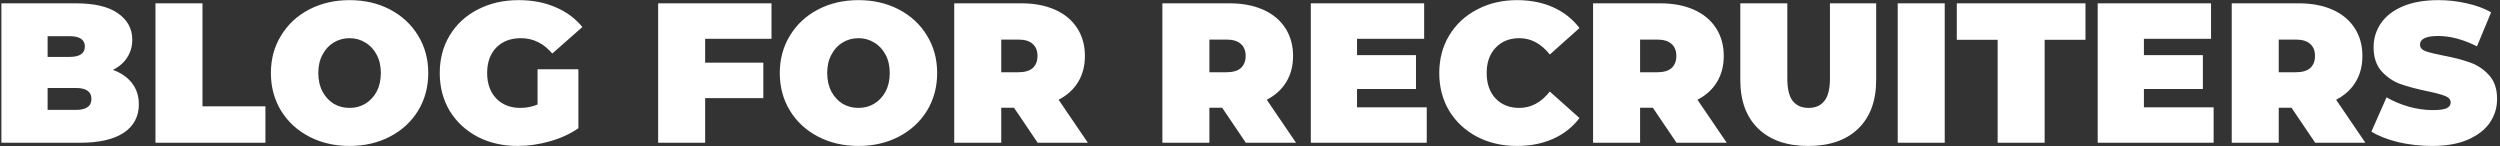 <?xml version="1.0" encoding="UTF-8"?> <svg xmlns="http://www.w3.org/2000/svg" width="753" height="44" viewBox="0 0 753 44" fill="none"><rect x="0" y="0" width="753" height="44" fill="#333333" stroke="none"/> <path d="M34.02 21.04C36.5 21.96 38.42 23.3 39.78 25.06C41.14 26.82 41.82 28.94 41.82 31.42C41.82 35.1 40.3 37.96 37.26 40C34.22 42 29.82 43 24.06 43H0.42V1H22.86C28.46 1 32.68 2 35.52 4C38.4 6 39.84 8.66 39.84 11.98C39.84 13.94 39.34 15.7 38.34 17.26C37.38 18.82 35.94 20.08 34.02 21.04ZM14.34 10.9V17.14H20.94C24.02 17.14 25.56 16.1 25.56 14.02C25.56 11.94 24.02 10.9 20.94 10.9H14.34ZM22.86 33.1C25.98 33.1 27.54 32 27.54 29.8C27.54 27.6 25.98 26.5 22.86 26.5H14.34V33.1H22.86ZM46.826 1H60.986V32.02H79.946V43H46.826V1ZM105.292 43.96C100.772 43.96 96.712 43.02 93.112 41.14C89.512 39.26 86.692 36.66 84.652 33.34C82.612 29.98 81.592 26.2 81.592 22C81.592 17.8 82.612 14.04 84.652 10.72C86.692 7.36 89.512 4.74 93.112 2.86C96.712 0.98 100.772 0.04 105.292 0.04C109.812 0.04 113.872 0.98 117.472 2.86C121.072 4.74 123.892 7.36 125.932 10.72C127.972 14.04 128.992 17.8 128.992 22C128.992 26.2 127.972 29.98 125.932 33.34C123.892 36.66 121.072 39.26 117.472 41.14C113.872 43.02 109.812 43.96 105.292 43.96ZM105.292 32.5C107.052 32.5 108.632 32.08 110.032 31.24C111.472 30.36 112.612 29.14 113.452 27.58C114.292 25.98 114.712 24.12 114.712 22C114.712 19.88 114.292 18.04 113.452 16.48C112.612 14.88 111.472 13.66 110.032 12.82C108.632 11.94 107.052 11.5 105.292 11.5C103.532 11.5 101.932 11.94 100.492 12.82C99.092 13.66 97.972 14.88 97.132 16.48C96.292 18.04 95.872 19.88 95.872 22C95.872 24.12 96.292 25.98 97.132 27.58C97.972 29.14 99.092 30.36 100.492 31.24C101.932 32.08 103.532 32.5 105.292 32.5ZM161.911 20.86H174.211V38.62C171.731 40.34 168.851 41.66 165.571 42.58C162.291 43.5 159.071 43.96 155.911 43.96C151.431 43.96 147.411 43.04 143.851 41.2C140.291 39.32 137.491 36.72 135.451 33.4C133.451 30.04 132.451 26.24 132.451 22C132.451 17.76 133.451 13.98 135.451 10.66C137.491 7.3 140.311 4.7 143.911 2.86C147.551 0.98 151.651 0.04 156.211 0.04C160.331 0.04 164.011 0.74 167.251 2.14C170.531 3.5 173.251 5.5 175.411 8.14L166.351 16.12C163.711 13.04 160.571 11.5 156.931 11.5C153.811 11.5 151.331 12.44 149.491 14.32C147.651 16.2 146.731 18.76 146.731 22C146.731 25.16 147.631 27.7 149.431 29.62C151.271 31.54 153.711 32.5 156.751 32.5C158.551 32.5 160.271 32.16 161.911 31.48V20.86ZM212.393 11.68V18.88H229.913V29.56H212.393V43H198.233V1H232.373V11.68H212.393ZM258.573 43.96C254.053 43.96 249.993 43.02 246.393 41.14C242.793 39.26 239.973 36.66 237.933 33.34C235.893 29.98 234.873 26.2 234.873 22C234.873 17.8 235.893 14.04 237.933 10.72C239.973 7.36 242.793 4.74 246.393 2.86C249.993 0.98 254.053 0.04 258.573 0.04C263.093 0.04 267.153 0.98 270.753 2.86C274.353 4.74 277.173 7.36 279.213 10.72C281.253 14.04 282.273 17.8 282.273 22C282.273 26.2 281.253 29.98 279.213 33.34C277.173 36.66 274.353 39.26 270.753 41.14C267.153 43.02 263.093 43.96 258.573 43.96ZM258.573 32.5C260.333 32.5 261.913 32.08 263.313 31.24C264.753 30.36 265.893 29.14 266.733 27.58C267.573 25.98 267.993 24.12 267.993 22C267.993 19.88 267.573 18.04 266.733 16.48C265.893 14.88 264.753 13.66 263.313 12.82C261.913 11.94 260.333 11.5 258.573 11.5C256.813 11.5 255.213 11.94 253.773 12.82C252.373 13.66 251.253 14.88 250.413 16.48C249.573 18.04 249.153 19.88 249.153 22C249.153 24.12 249.573 25.98 250.413 27.58C251.253 29.14 252.373 30.36 253.773 31.24C255.213 32.08 256.813 32.5 258.573 32.5ZM305.412 32.44H301.572V43H287.412V1H307.632C311.512 1 314.892 1.64 317.772 2.92C320.652 4.2 322.872 6.04 324.432 8.44C325.992 10.84 326.772 13.64 326.772 16.84C326.772 19.84 326.092 22.46 324.732 24.7C323.372 26.94 321.412 28.72 318.852 30.04L327.672 43H312.552L305.412 32.44ZM312.492 16.84C312.492 15.28 312.012 14.08 311.052 13.24C310.092 12.36 308.652 11.92 306.732 11.92H301.572V21.76H306.732C308.652 21.76 310.092 21.34 311.052 20.5C312.012 19.62 312.492 18.4 312.492 16.84ZM368.108 32.44H364.268V43H350.108V1H370.328C374.208 1 377.588 1.64 380.468 2.92C383.348 4.2 385.568 6.04 387.128 8.44C388.688 10.84 389.468 13.64 389.468 16.84C389.468 19.84 388.788 22.46 387.428 24.7C386.068 26.94 384.108 28.72 381.548 30.04L390.368 43H375.248L368.108 32.44ZM375.188 16.84C375.188 15.28 374.708 14.08 373.748 13.24C372.788 12.36 371.348 11.92 369.428 11.92H364.268V21.76H369.428C371.348 21.76 372.788 21.34 373.748 20.5C374.708 19.62 375.188 18.4 375.188 16.84ZM429.735 32.32V43H394.815V1H428.955V11.68H408.735V16.6H426.495V26.8H408.735V32.32H429.735ZM456.906 43.96C452.466 43.96 448.466 43.04 444.906 41.2C441.346 39.32 438.546 36.72 436.506 33.4C434.506 30.04 433.506 26.24 433.506 22C433.506 17.76 434.506 13.98 436.506 10.66C438.546 7.3 441.346 4.7 444.906 2.86C448.466 0.98 452.466 0.04 456.906 0.04C460.986 0.04 464.626 0.76 467.826 2.2C471.026 3.64 473.666 5.72 475.746 8.44L466.806 16.42C464.206 13.14 461.146 11.5 457.626 11.5C454.666 11.5 452.286 12.46 450.486 14.38C448.686 16.26 447.786 18.8 447.786 22C447.786 25.2 448.686 27.76 450.486 29.68C452.286 31.56 454.666 32.5 457.626 32.5C461.146 32.5 464.206 30.86 466.806 27.58L475.746 35.56C473.666 38.28 471.026 40.36 467.826 41.8C464.626 43.24 460.986 43.96 456.906 43.96ZM497.834 32.44H493.994V43H479.834V1H500.054C503.934 1 507.314 1.64 510.194 2.92C513.074 4.2 515.294 6.04 516.854 8.44C518.414 10.84 519.194 13.64 519.194 16.84C519.194 19.84 518.514 22.46 517.154 24.7C515.794 26.94 513.834 28.72 511.274 30.04L520.094 43H504.974L497.834 32.44ZM504.914 16.84C504.914 15.28 504.434 14.08 503.474 13.24C502.514 12.36 501.074 11.92 499.154 11.92H493.994V21.76H499.154C501.074 21.76 502.514 21.34 503.474 20.5C504.434 19.62 504.914 18.4 504.914 16.84ZM544.641 43.96C538.201 43.96 533.181 42.22 529.581 38.74C525.981 35.26 524.181 30.38 524.181 24.1V1H538.341V23.68C538.341 26.76 538.881 29 539.961 30.4C541.081 31.8 542.681 32.5 544.761 32.5C546.841 32.5 548.421 31.8 549.501 30.4C550.621 29 551.181 26.76 551.181 23.68V1H565.101V24.1C565.101 30.38 563.301 35.26 559.701 38.74C556.101 42.22 551.081 43.96 544.641 43.96ZM571.592 1H585.752V43H571.592V1ZM601.688 11.98H589.388V1H628.148V11.98H615.848V43H601.688V11.98ZM666.746 32.32V43H631.826V1H665.966V11.68H645.746V16.6H663.506V26.8H645.746V32.32H666.746ZM690.197 32.44H686.357V43H672.197V1H692.417C696.297 1 699.677 1.64 702.557 2.92C705.437 4.2 707.657 6.04 709.217 8.44C710.777 10.84 711.557 13.64 711.557 16.84C711.557 19.84 710.877 22.46 709.517 24.7C708.157 26.94 706.197 28.72 703.637 30.04L712.457 43H697.337L690.197 32.44ZM697.277 16.84C697.277 15.28 696.797 14.08 695.837 13.24C694.877 12.36 693.437 11.92 691.517 11.92H686.357V21.76H691.517C693.437 21.76 694.877 21.34 695.837 20.5C696.797 19.62 697.277 18.4 697.277 16.84ZM732.564 43.96C729.084 43.96 725.684 43.58 722.364 42.82C719.084 42.02 716.384 40.96 714.264 39.64L718.824 29.32C720.824 30.48 723.064 31.42 725.544 32.14C728.024 32.82 730.404 33.16 732.684 33.16C734.644 33.16 736.044 32.98 736.884 32.62C737.724 32.22 738.144 31.64 738.144 30.88C738.144 30 737.584 29.34 736.464 28.9C735.384 28.46 733.584 27.98 731.064 27.46C727.824 26.78 725.124 26.06 722.964 25.3C720.804 24.5 718.924 23.22 717.324 21.46C715.724 19.66 714.924 17.24 714.924 14.2C714.924 11.56 715.664 9.16 717.144 7C718.624 4.84 720.824 3.14 723.744 1.9C726.704 0.66 730.284 0.04 734.484 0.04C737.364 0.04 740.184 0.36 742.944 1C745.744 1.6 748.204 2.5 750.324 3.7L746.064 13.96C741.944 11.88 738.044 10.84 734.364 10.84C730.724 10.84 728.904 11.72 728.904 13.48C728.904 14.32 729.444 14.96 730.524 15.4C731.604 15.8 733.384 16.24 735.864 16.72C739.064 17.32 741.764 18.02 743.964 18.82C746.164 19.58 748.064 20.84 749.664 22.6C751.304 24.36 752.124 26.76 752.124 29.8C752.124 32.44 751.384 34.84 749.904 37C748.424 39.12 746.204 40.82 743.244 42.1C740.324 43.34 736.764 43.96 732.564 43.96Z" fill="white"></path> </svg> 